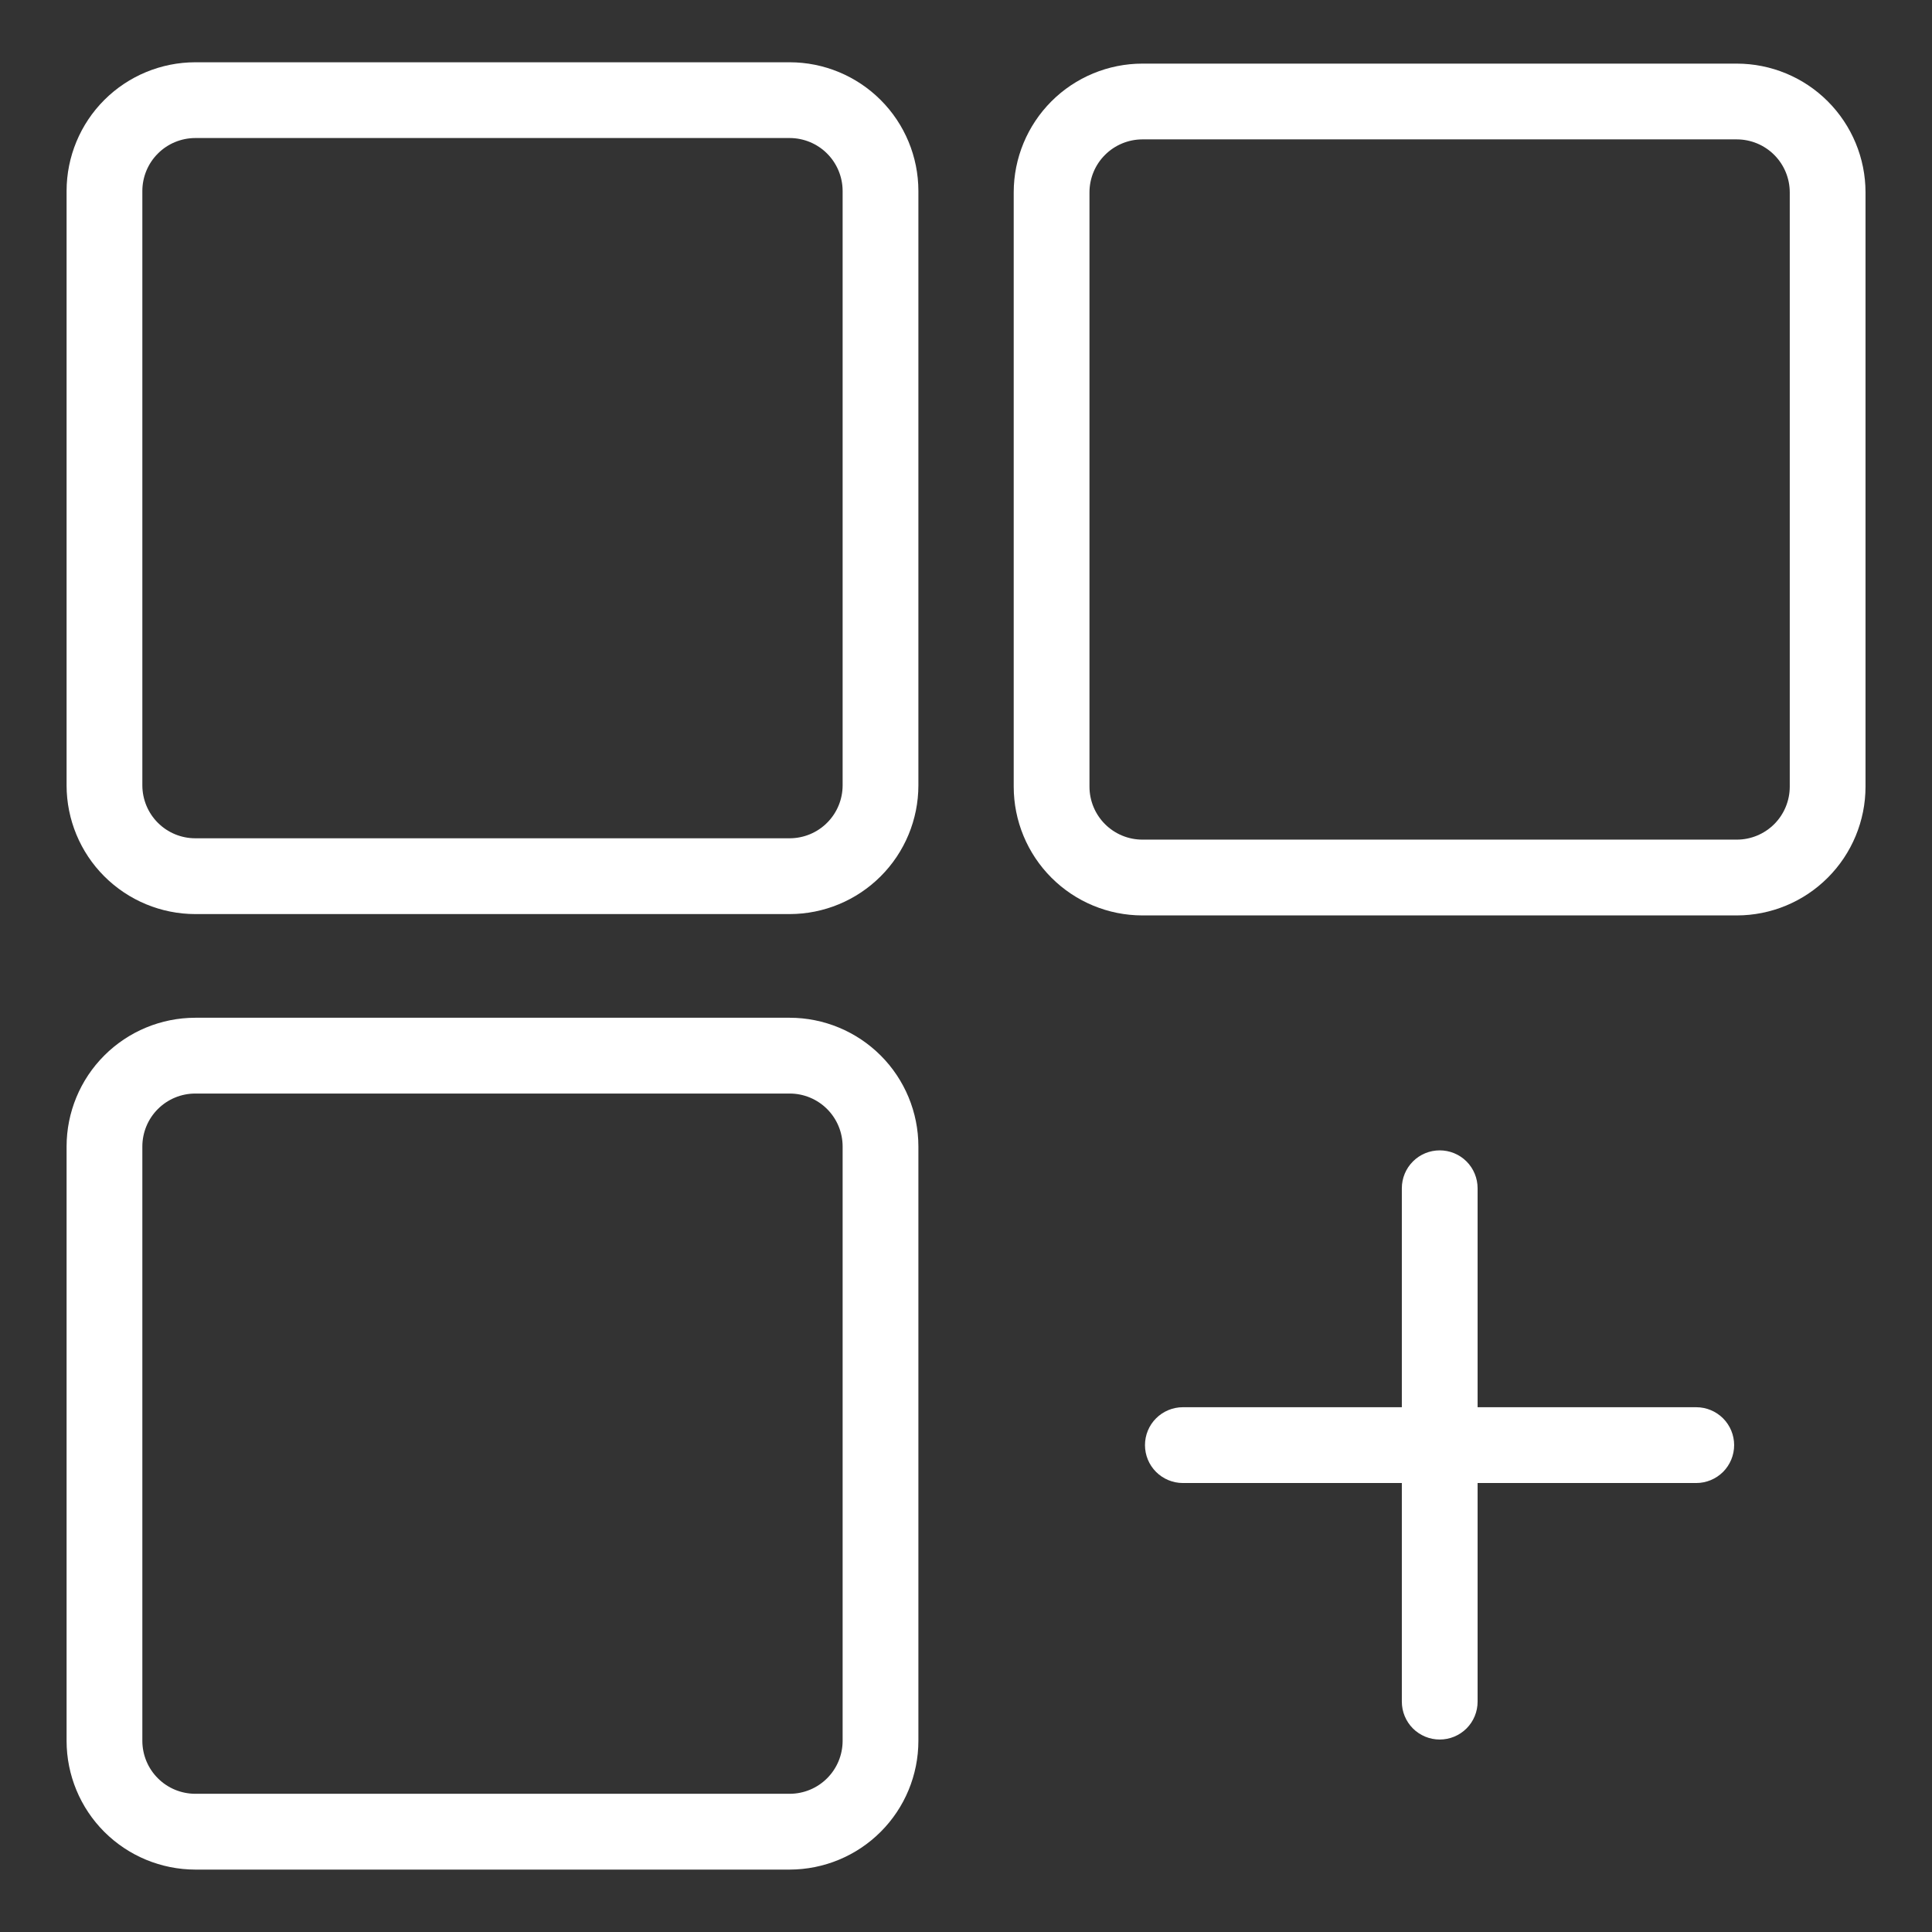 <svg width="56" height="56" viewBox="0 0 56 56" fill="none" xmlns="http://www.w3.org/2000/svg">
<rect x="0" y="0" width="56" height="56" fill="#333333" stroke="none"/>
<path d="M49.167 42.986H34.286C33.995 42.986 33.715 42.87 33.509 42.664C33.303 42.458 33.188 42.179 33.188 41.887C33.188 41.596 33.303 41.317 33.509 41.111C33.715 40.905 33.995 40.789 34.286 40.789H49.167C49.458 40.789 49.737 40.905 49.944 41.111C50.149 41.317 50.265 41.596 50.265 41.887C50.265 42.179 50.149 42.458 49.944 42.664C49.737 42.87 49.458 42.986 49.167 42.986Z" fill="white"/>
<path d="M41.731 50.421C41.587 50.421 41.444 50.393 41.311 50.338C41.178 50.282 41.056 50.202 40.954 50.1C40.852 49.998 40.772 49.877 40.716 49.743C40.661 49.61 40.633 49.467 40.633 49.323V34.442C40.633 34.151 40.748 33.871 40.955 33.665C41.16 33.459 41.44 33.344 41.731 33.344C42.022 33.344 42.302 33.459 42.508 33.665C42.714 33.871 42.829 34.151 42.829 34.442V49.323C42.829 49.467 42.801 49.61 42.746 49.743C42.691 49.877 42.61 49.998 42.508 50.1C42.406 50.202 42.285 50.282 42.151 50.338C42.018 50.393 41.875 50.421 41.731 50.421Z" fill="white"/>
<path d="M22.89 26.495H5.66C4.671 26.494 3.723 26.1 3.023 25.401C2.324 24.702 1.931 23.754 1.93 22.765V5.534C1.931 4.545 2.324 3.597 3.023 2.898C3.723 2.199 4.671 1.806 5.66 1.805H22.891C23.879 1.806 24.827 2.199 25.526 2.898C26.226 3.597 26.619 4.545 26.62 5.534V22.765C26.619 23.754 26.226 24.702 25.526 25.401C24.827 26.1 23.879 26.494 22.89 26.495ZM5.66 4.001C5.253 4.002 4.863 4.163 4.576 4.451C4.288 4.738 4.127 5.128 4.126 5.534V22.765C4.127 23.171 4.288 23.561 4.576 23.849C4.863 24.136 5.253 24.298 5.66 24.298H22.891C23.297 24.297 23.687 24.136 23.974 23.848C24.262 23.561 24.423 23.171 24.424 22.765V5.534C24.423 5.128 24.261 4.738 23.974 4.451C23.687 4.163 23.297 4.002 22.891 4.001L5.66 4.001Z" fill="white"/>
<path d="M22.89 54.191H5.66C4.671 54.189 3.723 53.796 3.023 53.097C2.324 52.398 1.931 51.45 1.93 50.461V33.23C1.931 32.241 2.324 31.293 3.023 30.594C3.723 29.894 4.671 29.501 5.66 29.5H22.891C23.879 29.501 24.827 29.895 25.527 30.594C26.226 31.293 26.619 32.241 26.62 33.23V50.461C26.619 51.45 26.226 52.398 25.526 53.097C24.827 53.796 23.879 54.189 22.89 54.191ZM5.66 31.697C5.253 31.697 4.863 31.859 4.576 32.146C4.288 32.434 4.127 32.823 4.126 33.23V50.461C4.127 50.867 4.288 51.257 4.576 51.544C4.863 51.832 5.253 51.993 5.66 51.994H22.891C23.297 51.993 23.687 51.832 23.974 51.544C24.262 51.257 24.423 50.867 24.424 50.461V33.23C24.423 32.824 24.262 32.434 23.974 32.146C23.687 31.859 23.297 31.697 22.891 31.697H5.66Z" fill="white"/>
<path d="M50.343 26.534H33.112C32.123 26.533 31.175 26.14 30.476 25.44C29.777 24.741 29.384 23.793 29.383 22.804V5.573C29.384 4.585 29.777 3.637 30.476 2.937C31.175 2.238 32.123 1.845 33.112 1.844H50.343C51.332 1.845 52.28 2.238 52.979 2.937C53.678 3.637 54.072 4.585 54.073 5.573V22.804C54.072 23.793 53.678 24.741 52.979 25.44C52.28 26.14 51.332 26.533 50.343 26.534ZM33.112 4.04C32.706 4.041 32.316 4.203 32.029 4.49C31.741 4.777 31.58 5.167 31.579 5.573V22.804C31.58 23.211 31.741 23.6 32.029 23.888C32.316 24.175 32.706 24.337 33.112 24.337H50.343C50.75 24.337 51.139 24.175 51.427 23.888C51.714 23.601 51.876 23.211 51.877 22.804V5.573C51.876 5.167 51.714 4.777 51.427 4.49C51.139 4.202 50.75 4.041 50.343 4.04H33.112Z" fill="white"/>
</svg>
